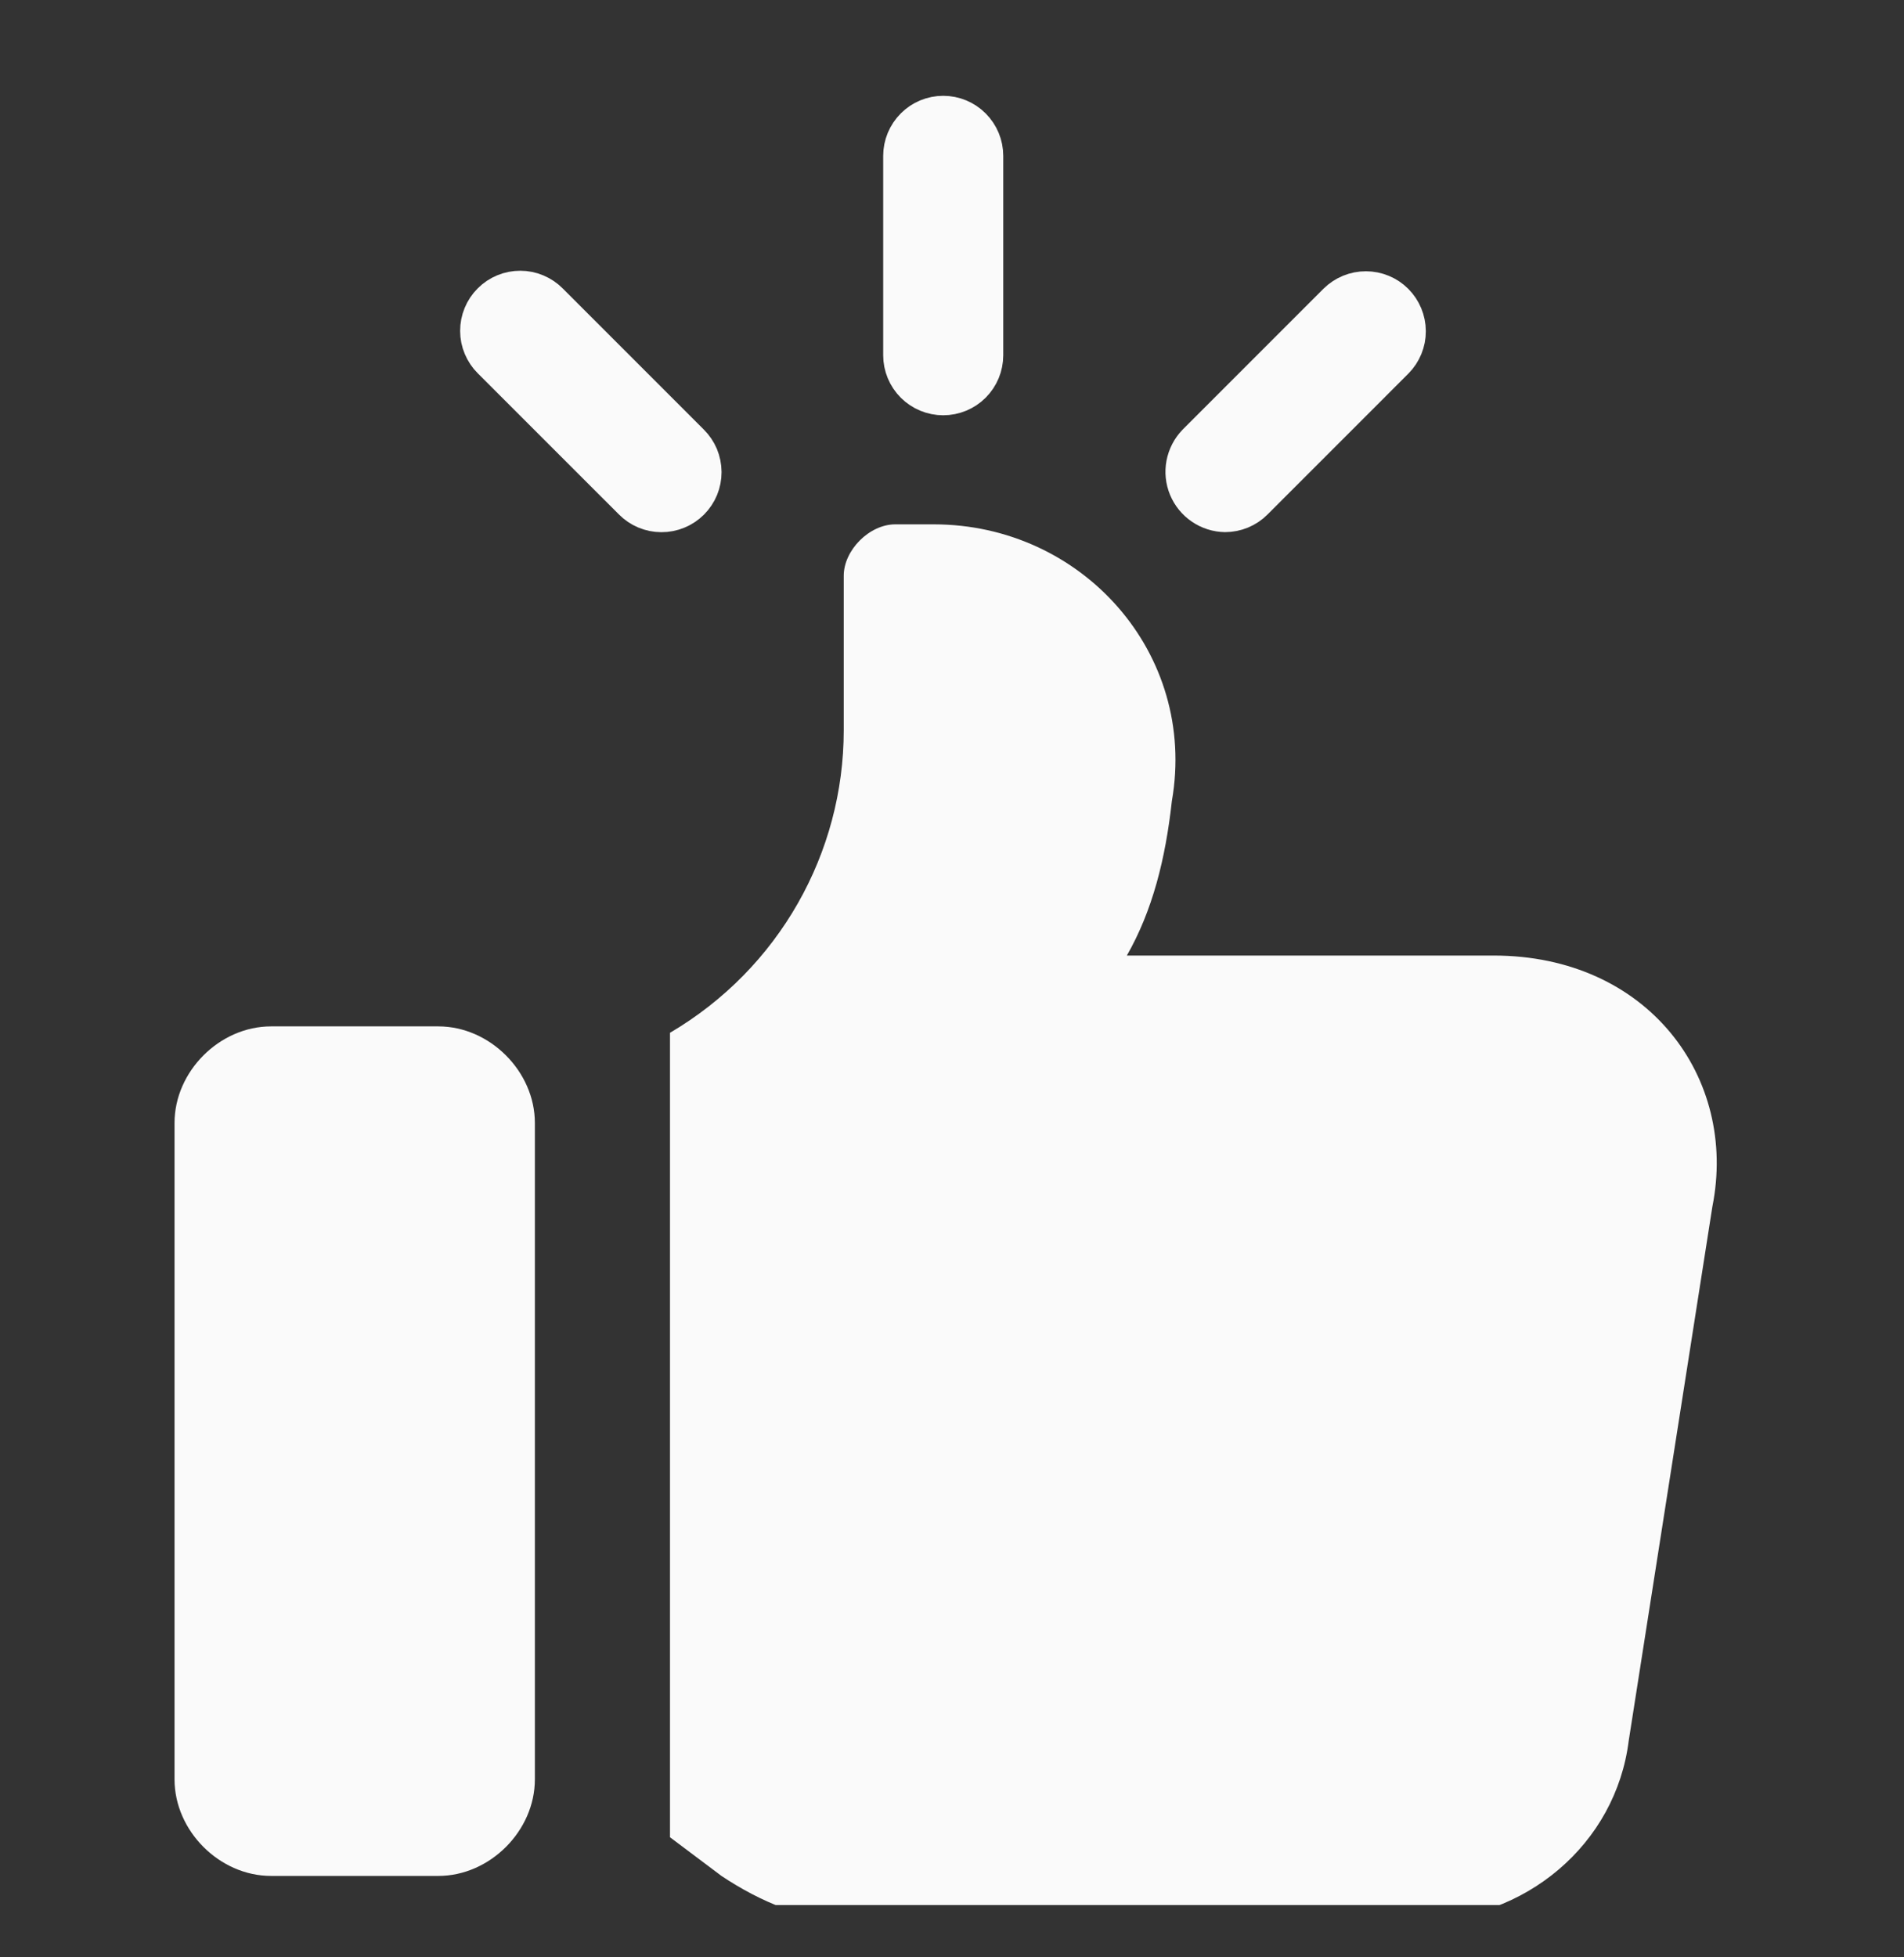 <svg width="36" height="37" viewBox="0 0 36 37" fill="none" xmlns="http://www.w3.org/2000/svg">
<rect x="0" y="0" width="36" height="37" fill="#333333" stroke="none"/>
<g clip-path="url(#clip0_1833_11239)">
<g clip-path="url(#clip1_1833_11239)">
<path d="M28.24 18.063H21.306C21.792 17.212 22.036 16.238 22.157 15.143C22.644 12.345 20.454 9.912 17.656 9.912H16.926C16.439 9.912 15.953 10.399 15.953 10.885V13.805C15.953 16.117 14.736 18.307 12.668 19.523V34.73L13.641 35.461C14.371 35.947 15.223 36.312 16.074 36.312H26.78C28.849 36.312 30.552 34.852 30.795 32.906L32.377 22.808C32.863 20.375 31.16 18.063 28.24 18.063Z" fill="#FAFAFA"/>
<path d="M5.125 35.461H8.288C9.261 35.461 10.113 34.61 10.113 33.636V21.227C10.113 20.254 9.261 19.402 8.288 19.402H5.125C4.151 19.402 3.3 20.254 3.3 21.227V33.636C3.3 34.61 4.151 35.461 5.125 35.461Z" fill="#FAFAFA"/>
</g>
<path d="M17.834 7.55C18.055 7.55 18.268 7.462 18.424 7.306C18.581 7.149 18.669 6.937 18.669 6.715V2.946C18.669 2.725 18.581 2.513 18.424 2.356C18.268 2.199 18.055 2.111 17.834 2.111C17.613 2.111 17.4 2.199 17.244 2.356C17.087 2.513 16.999 2.725 16.999 2.946V6.715C16.999 6.937 17.087 7.149 17.244 7.306C17.4 7.462 17.613 7.55 17.834 7.55Z" fill="#FAFAFA" stroke="#FAFAFA" stroke-width="0.6"/>
<path d="M11.914 9.512C11.991 9.59 12.083 9.653 12.184 9.695C12.286 9.738 12.395 9.76 12.505 9.76C12.615 9.761 12.724 9.739 12.826 9.697C12.928 9.655 13.02 9.594 13.098 9.516C13.176 9.438 13.238 9.345 13.28 9.244C13.322 9.142 13.343 9.033 13.343 8.923C13.342 8.813 13.32 8.704 13.278 8.602C13.235 8.501 13.173 8.409 13.094 8.331L10.429 5.666C10.352 5.588 10.26 5.526 10.158 5.483C10.057 5.44 9.948 5.418 9.838 5.418C9.728 5.418 9.618 5.439 9.517 5.481C9.415 5.523 9.322 5.585 9.245 5.663C9.167 5.74 9.105 5.833 9.063 5.935C9.021 6.036 9 6.145 9 6.256C9 6.366 9.022 6.475 9.065 6.576C9.108 6.678 9.17 6.77 9.248 6.847L11.914 9.512Z" fill="#FAFAFA" stroke="#FAFAFA" stroke-width="0.6"/>
<path d="M23.163 9.759C23.273 9.759 23.381 9.737 23.483 9.695C23.584 9.653 23.676 9.592 23.753 9.514L26.418 6.849C26.573 6.692 26.66 6.48 26.659 6.26C26.658 6.039 26.57 5.828 26.415 5.672C26.259 5.516 26.047 5.428 25.827 5.428C25.606 5.427 25.395 5.514 25.238 5.668L22.573 8.333C22.459 8.451 22.382 8.6 22.351 8.761C22.32 8.922 22.337 9.088 22.4 9.24C22.463 9.391 22.568 9.521 22.704 9.613C22.84 9.706 22.999 9.756 23.163 9.759Z" fill="#FAFAFA" stroke="#FAFAFA" stroke-width="0.6"/>
</g>
<defs>
<clipPath id="clip0_1833_11239">
<rect width="36" height="36" fill="white" transform="translate(0 0.012)"/>
</clipPath>
<clipPath id="clip1_1833_11239">
<rect width="36" height="36" fill="white" transform="translate(0 0.312)"/>
</clipPath>
</defs>
</svg>
